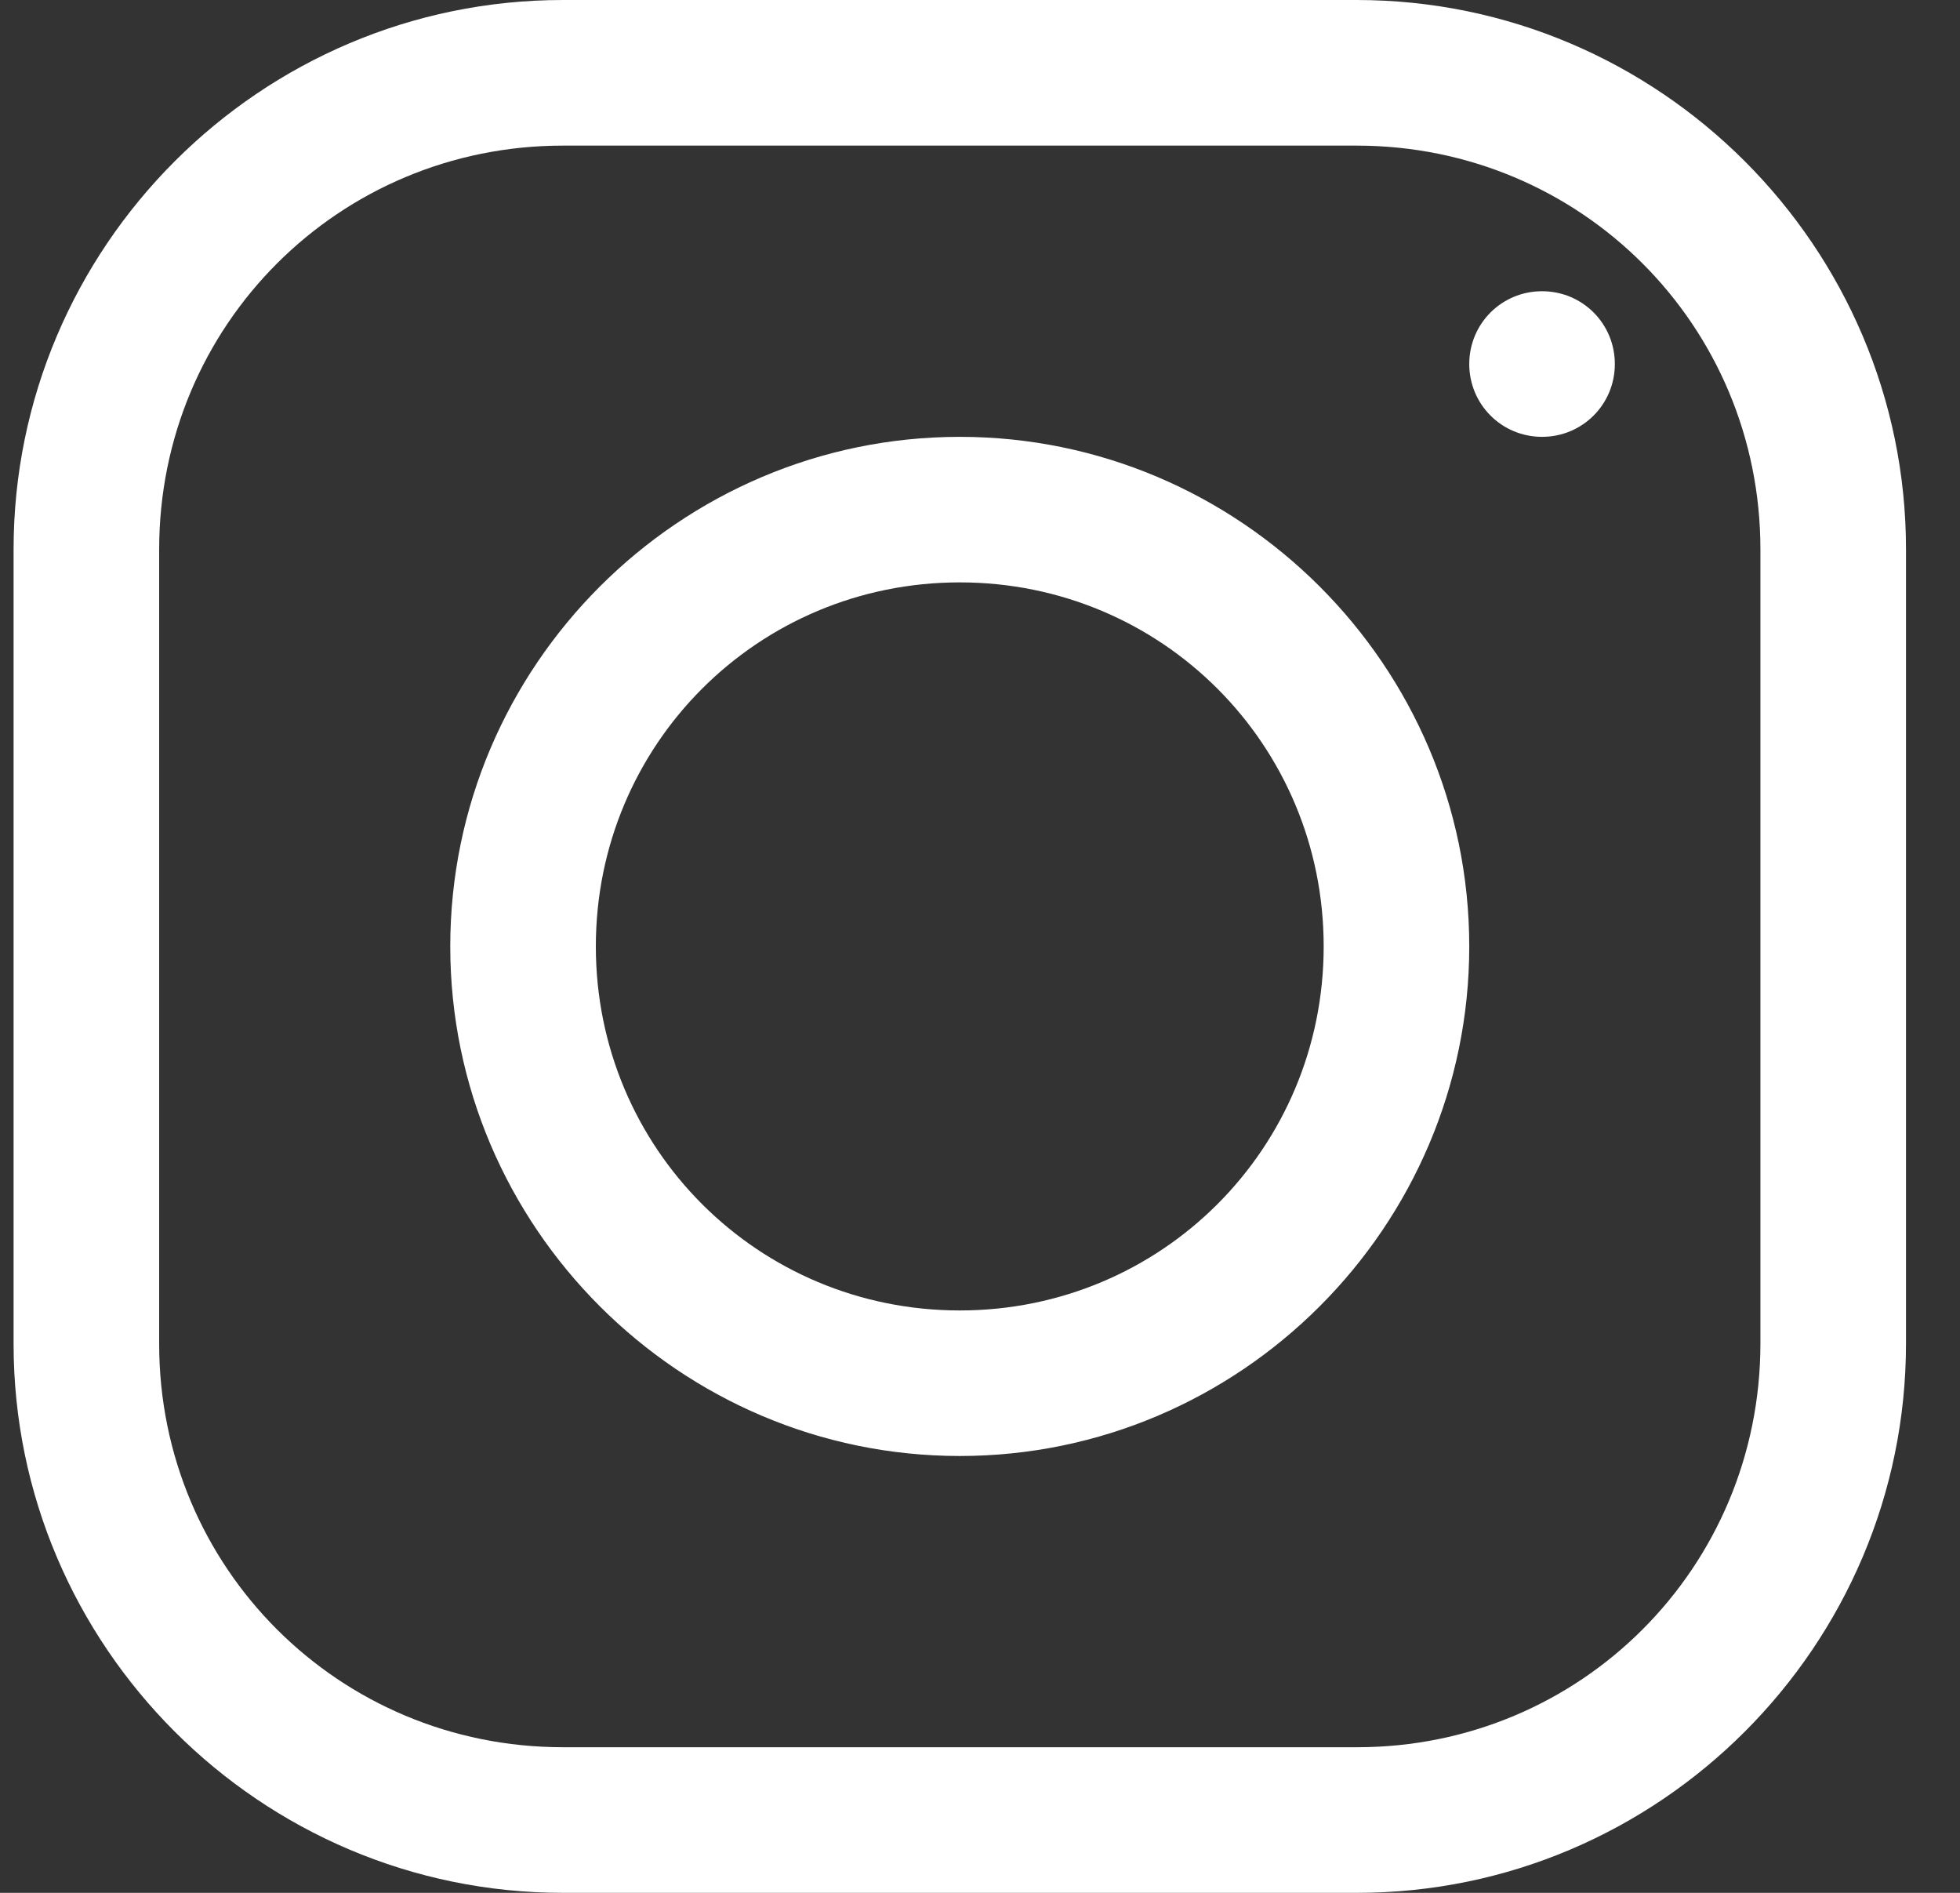 <svg width="29" height="28" viewBox="0 0 29 28" fill="none" xmlns="http://www.w3.org/2000/svg">
<rect x="0" y="0" width="29" height="28" fill="#333333" stroke="none"/>
<path d="M8.328 0C3.852 0 0.201 3.651 0.201 8.127V19.881C0.201 24.349 3.852 28 8.328 28H20.082C24.549 28 28.201 24.349 28.201 19.873V8.127C28.201 3.651 24.549 0 20.073 0H8.328ZM8.328 2.154H20.073C23.388 2.154 26.047 4.812 26.047 8.127V19.873C26.047 23.188 23.388 25.846 20.082 25.846H8.328C5.013 25.846 2.355 23.188 2.355 19.881V8.127C2.355 4.812 5.013 2.154 8.328 2.154ZM22.816 4.308C22.219 4.308 21.739 4.787 21.739 5.385C21.739 5.982 22.219 6.462 22.816 6.462C23.414 6.462 23.893 5.982 23.893 5.385C23.893 4.787 23.414 4.308 22.816 4.308ZM14.201 6.462C10.053 6.462 6.662 9.852 6.662 14C6.662 18.148 10.053 21.538 14.201 21.538C18.349 21.538 21.739 18.148 21.739 14C21.739 9.852 18.349 6.462 14.201 6.462ZM14.201 8.615C17.188 8.615 19.585 11.013 19.585 14C19.585 16.987 17.188 19.385 14.201 19.385C11.214 19.385 8.816 16.987 8.816 14C8.816 11.013 11.214 8.615 14.201 8.615Z" fill="white"/>
</svg>
